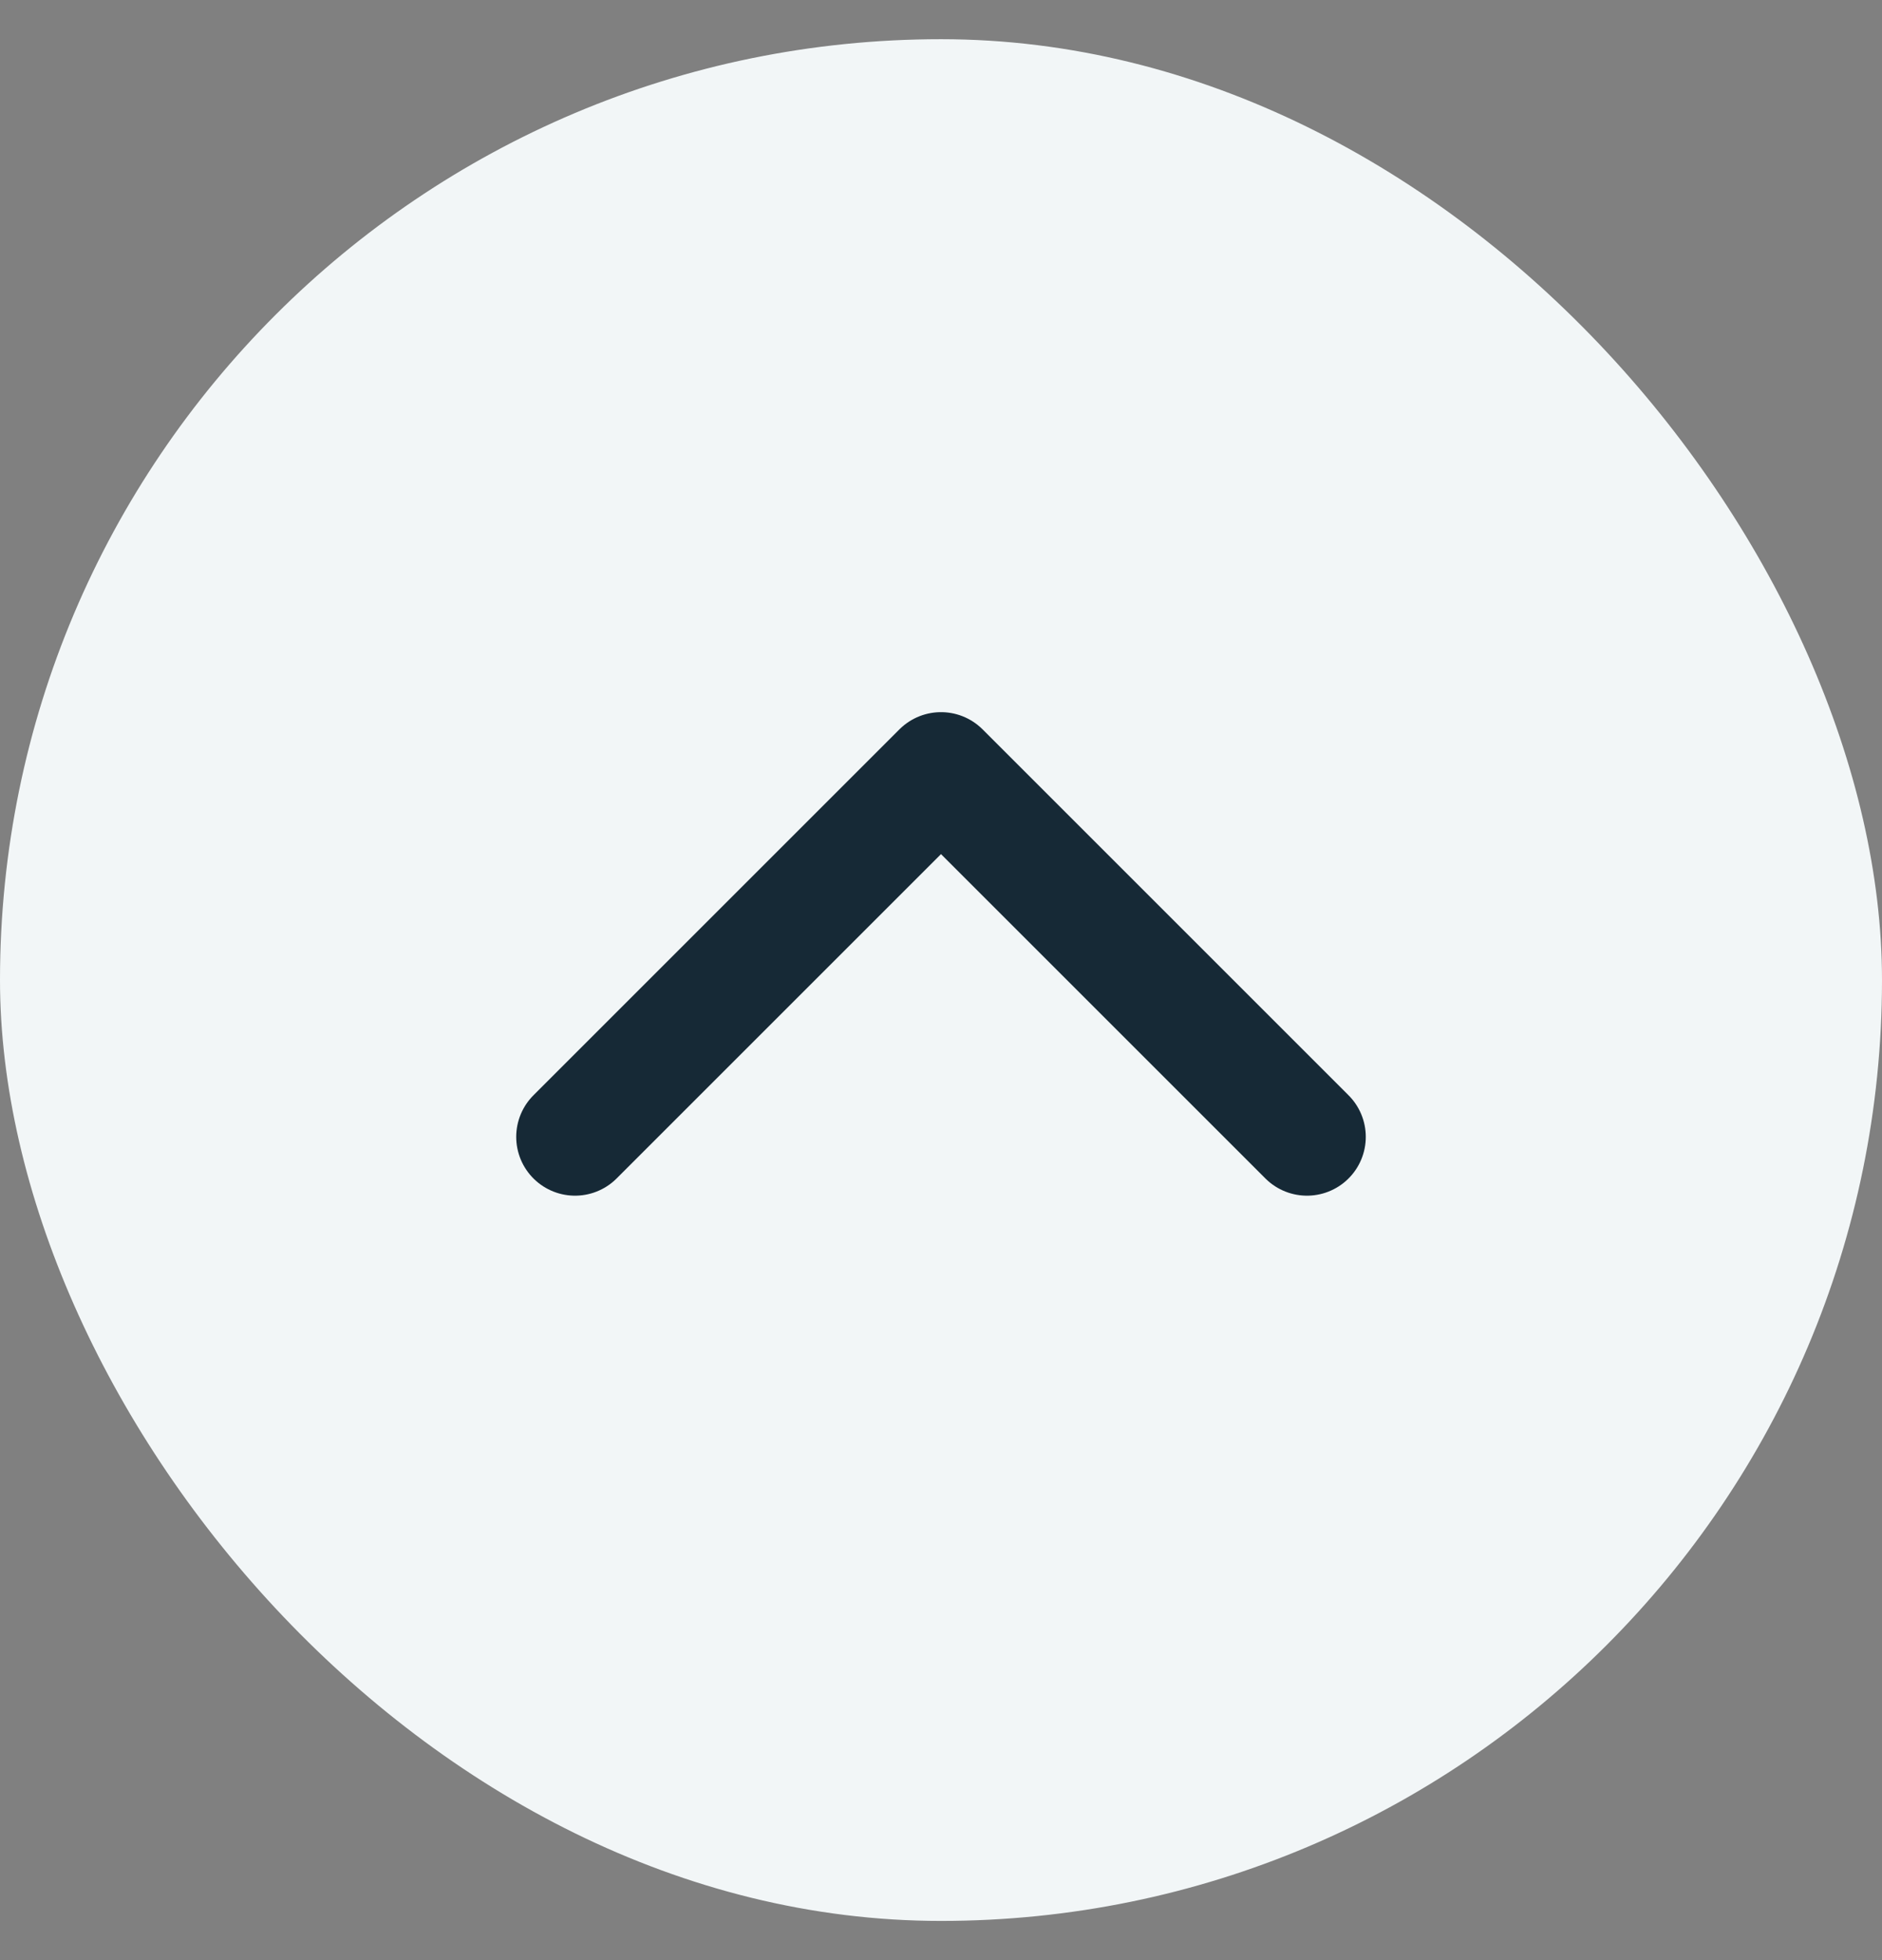 <svg width="24" height="25" viewBox="0 0 24 25" fill="none" xmlns="http://www.w3.org/2000/svg">
<rect x="0" y="0" width="24" height="25" fill="#808080" stroke="none"/>
<rect y="0.5" width="24" height="24" rx="12" fill="#F2F6F7"/>
<path d="M16.667 14.5L12 9.833L7.333 14.5" stroke="#162936" stroke-width="1.5" stroke-linecap="round" stroke-linejoin="round"/>
</svg>
